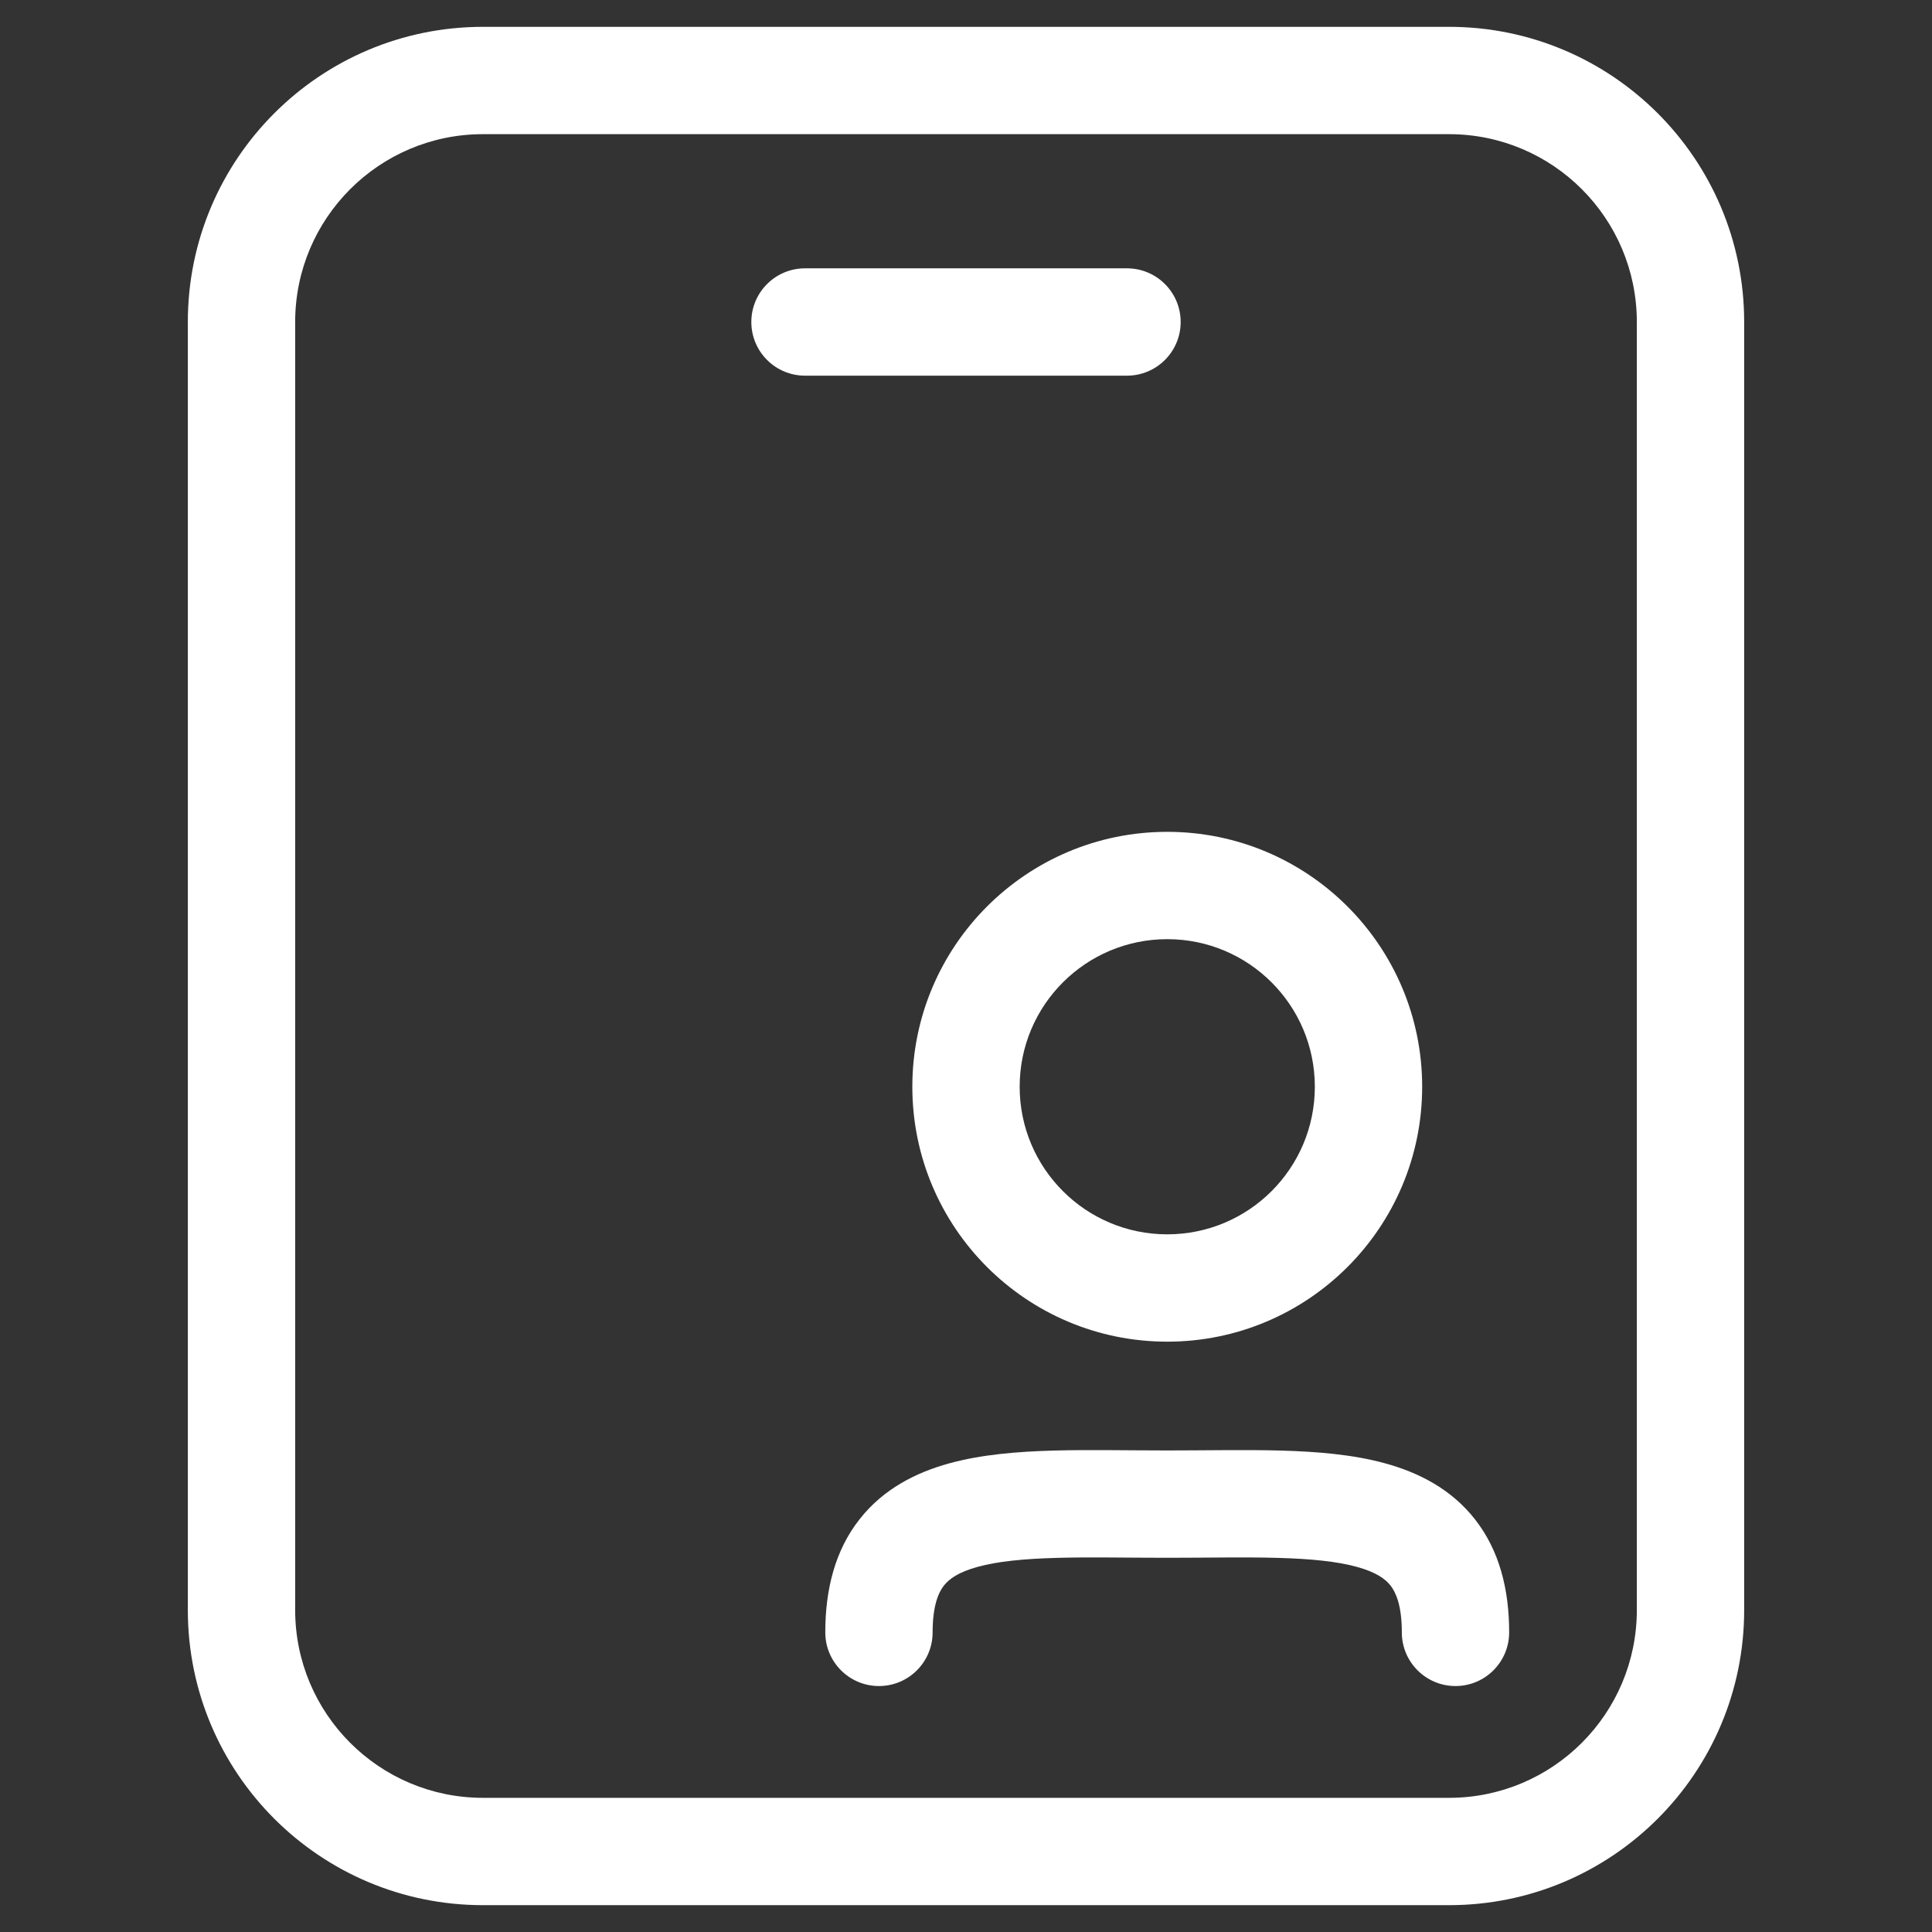 <svg width="36" height="36" viewBox="0 0 36 36" fill="none" xmlns="http://www.w3.org/2000/svg">
<rect x="0" y="0" width="36" height="36" fill="#333333" stroke="none"/>
<path d="M15.378 30.417C15.378 30.969 15.826 31.417 16.378 31.417C16.931 31.417 17.378 30.969 17.378 30.417H15.378ZM26.121 30.417C26.121 30.969 26.569 31.417 27.121 31.417C27.673 31.417 28.121 30.969 28.121 30.417H26.121ZM15 5C14.448 5 14 5.448 14 6C14 6.552 14.448 7 15 7V5ZM21 7C21.552 7 22 6.552 22 6C22 5.448 21.552 5 21 5V7ZM17.378 30.417C17.378 29.907 17.493 29.667 17.588 29.545C17.686 29.421 17.86 29.294 18.217 29.196C18.584 29.095 19.066 29.046 19.687 29.029C20.312 29.011 20.976 29.027 21.75 29.027V27.027C21.041 27.027 20.291 27.011 19.631 27.029C18.966 27.048 18.291 27.101 17.686 27.268C17.072 27.437 16.459 27.742 16.013 28.314C15.564 28.887 15.378 29.607 15.378 30.417H17.378ZM21.75 29.027C22.524 29.027 23.188 29.011 23.813 29.029C24.433 29.046 24.915 29.095 25.282 29.196C25.64 29.294 25.814 29.421 25.911 29.545C26.006 29.667 26.121 29.907 26.121 30.417H28.121C28.121 29.607 27.935 28.887 27.487 28.314C27.04 27.742 26.428 27.437 25.813 27.268C25.209 27.101 24.533 27.048 23.868 27.029C23.208 27.011 22.459 27.027 21.75 27.027V29.027ZM24.5 20.25C24.5 21.769 23.269 23 21.75 23V25C24.373 25 26.5 22.873 26.5 20.25H24.5ZM21.75 23C20.231 23 19 21.769 19 20.25H17C17 22.873 19.127 25 21.75 25V23ZM19 20.25C19 18.731 20.231 17.5 21.75 17.5V15.5C19.127 15.5 17 17.627 17 20.25H19ZM21.75 17.5C23.269 17.5 24.5 18.731 24.5 20.25H26.5C26.5 17.627 24.373 15.5 21.75 15.5V17.5ZM15 7H21V5H15V7ZM9 2.5H27V0.5H9V2.5ZM30.5 6V30H32.5V6H30.5ZM27 33.5H9V35.5H27V33.5ZM5.5 30V6H3.5V30H5.5ZM9 33.5C7.067 33.5 5.5 31.933 5.5 30H3.5C3.5 33.038 5.962 35.5 9 35.5V33.5ZM30.5 30C30.5 31.933 28.933 33.5 27 33.5V35.5C30.038 35.5 32.5 33.038 32.5 30H30.5ZM27 2.5C28.933 2.5 30.5 4.067 30.5 6H32.5C32.5 2.962 30.038 0.5 27 0.5V2.5ZM9 0.5C5.962 0.5 3.5 2.962 3.5 6H5.5C5.5 4.067 7.067 2.5 9 2.5V0.5Z" fill="white"/>
</svg>
